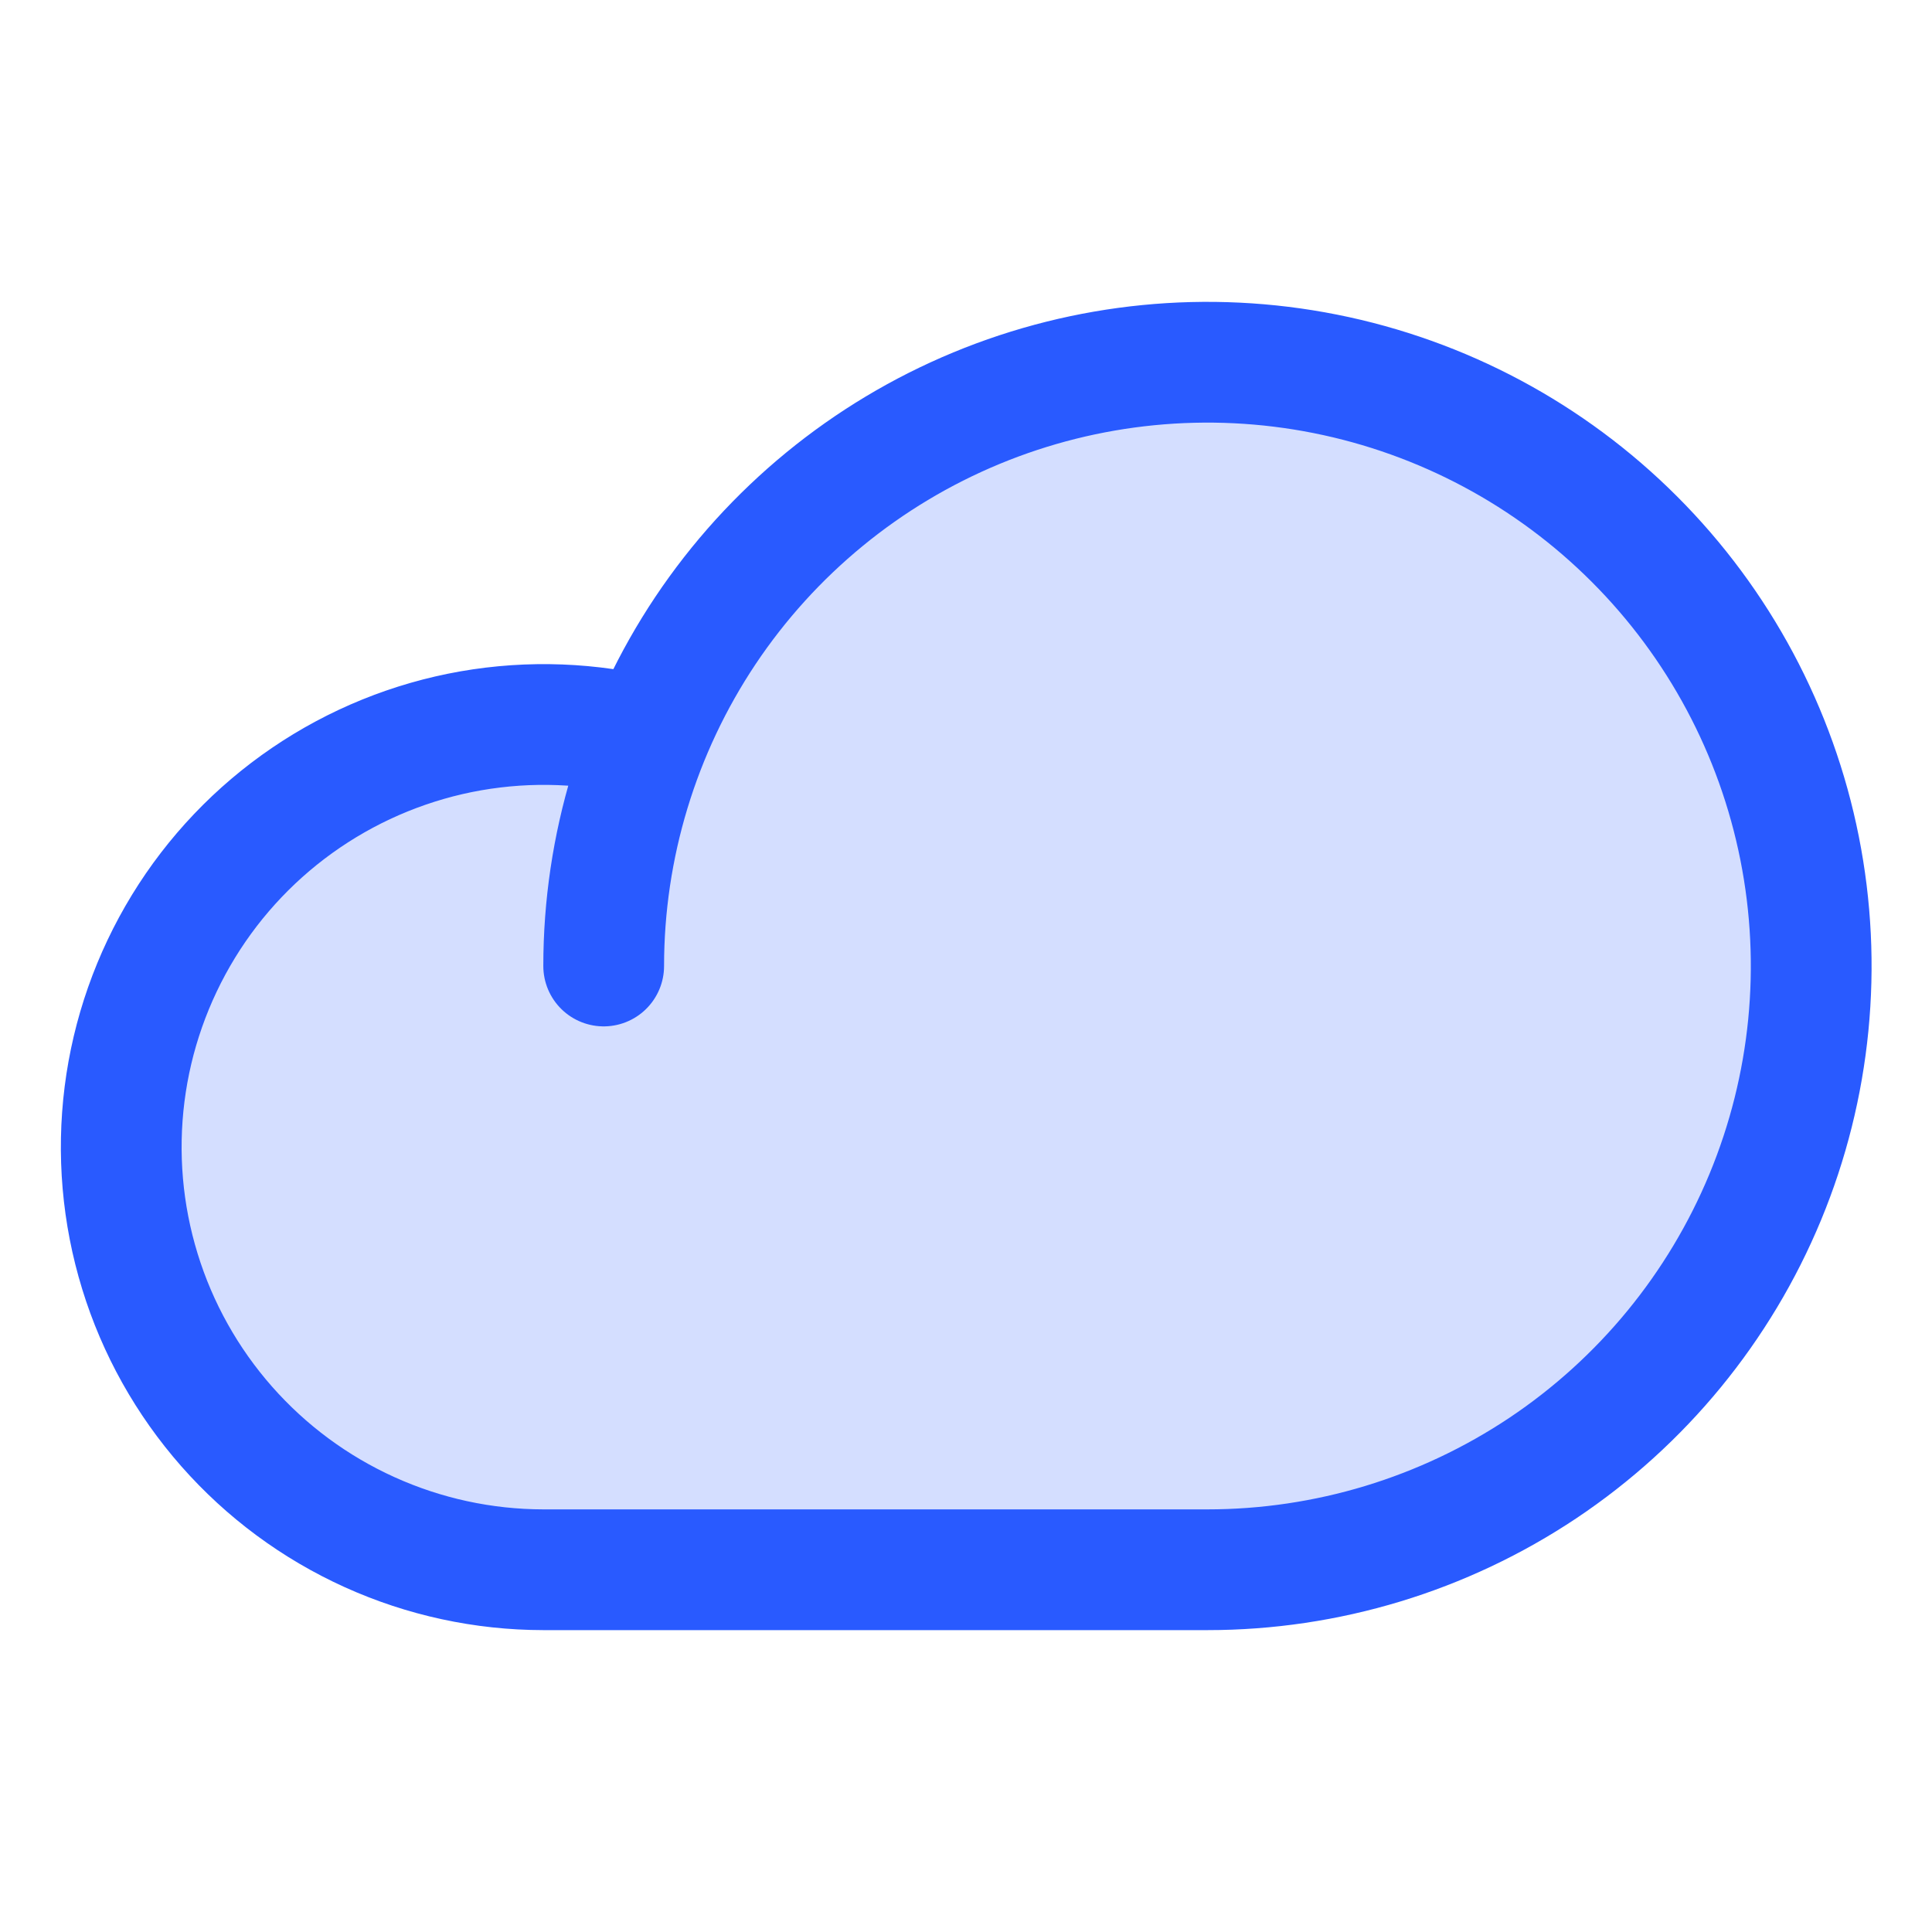 <svg width="32" height="32" viewBox="0 0 32 32" fill="none" xmlns="http://www.w3.org/2000/svg">
<path opacity="0.2" d="M20 6C18.011 6 16.068 6.593 14.418 7.702C12.768 8.812 11.487 10.388 10.737 12.23V12.217C9.775 11.972 8.772 11.934 7.795 12.106C6.817 12.277 5.887 12.655 5.066 13.214C4.246 13.772 3.554 14.499 3.035 15.346C2.517 16.192 2.185 17.14 2.061 18.125C1.937 19.109 2.023 20.109 2.315 21.058C2.607 22.007 3.097 22.883 3.754 23.628C4.41 24.372 5.217 24.969 6.121 25.378C7.026 25.787 8.007 25.999 9 26H20C22.652 26 25.195 24.946 27.071 23.071C28.946 21.196 30 18.652 30 16C30 13.348 28.946 10.804 27.071 8.929C25.195 7.054 22.652 6 20 6Z" fill="#295AFF"/>
<path d="M9.999 16C9.999 14.022 10.586 12.089 11.684 10.444C12.783 8.8 14.345 7.518 16.172 6.761C18 6.004 20.01 5.806 21.95 6.192C23.89 6.578 25.672 7.53 27.07 8.929C28.469 10.328 29.421 12.109 29.807 14.049C30.193 15.989 29.995 18 29.238 19.827C28.481 21.654 27.199 23.216 25.555 24.315C23.91 25.413 21.977 26 19.999 26H8.999C8.007 25.999 7.026 25.787 6.121 25.377C5.217 24.968 4.41 24.371 3.754 23.626C3.098 22.881 2.608 22.005 2.317 21.057C2.025 20.108 1.939 19.108 2.063 18.123C2.187 17.139 2.52 16.192 3.038 15.345C3.556 14.498 4.248 13.772 5.069 13.213C5.889 12.655 6.819 12.277 7.797 12.105C8.775 11.934 9.777 11.972 10.739 12.217" stroke="#295AFF" stroke-width="2" stroke-linecap="round" stroke-linejoin="round"/>
</svg>
